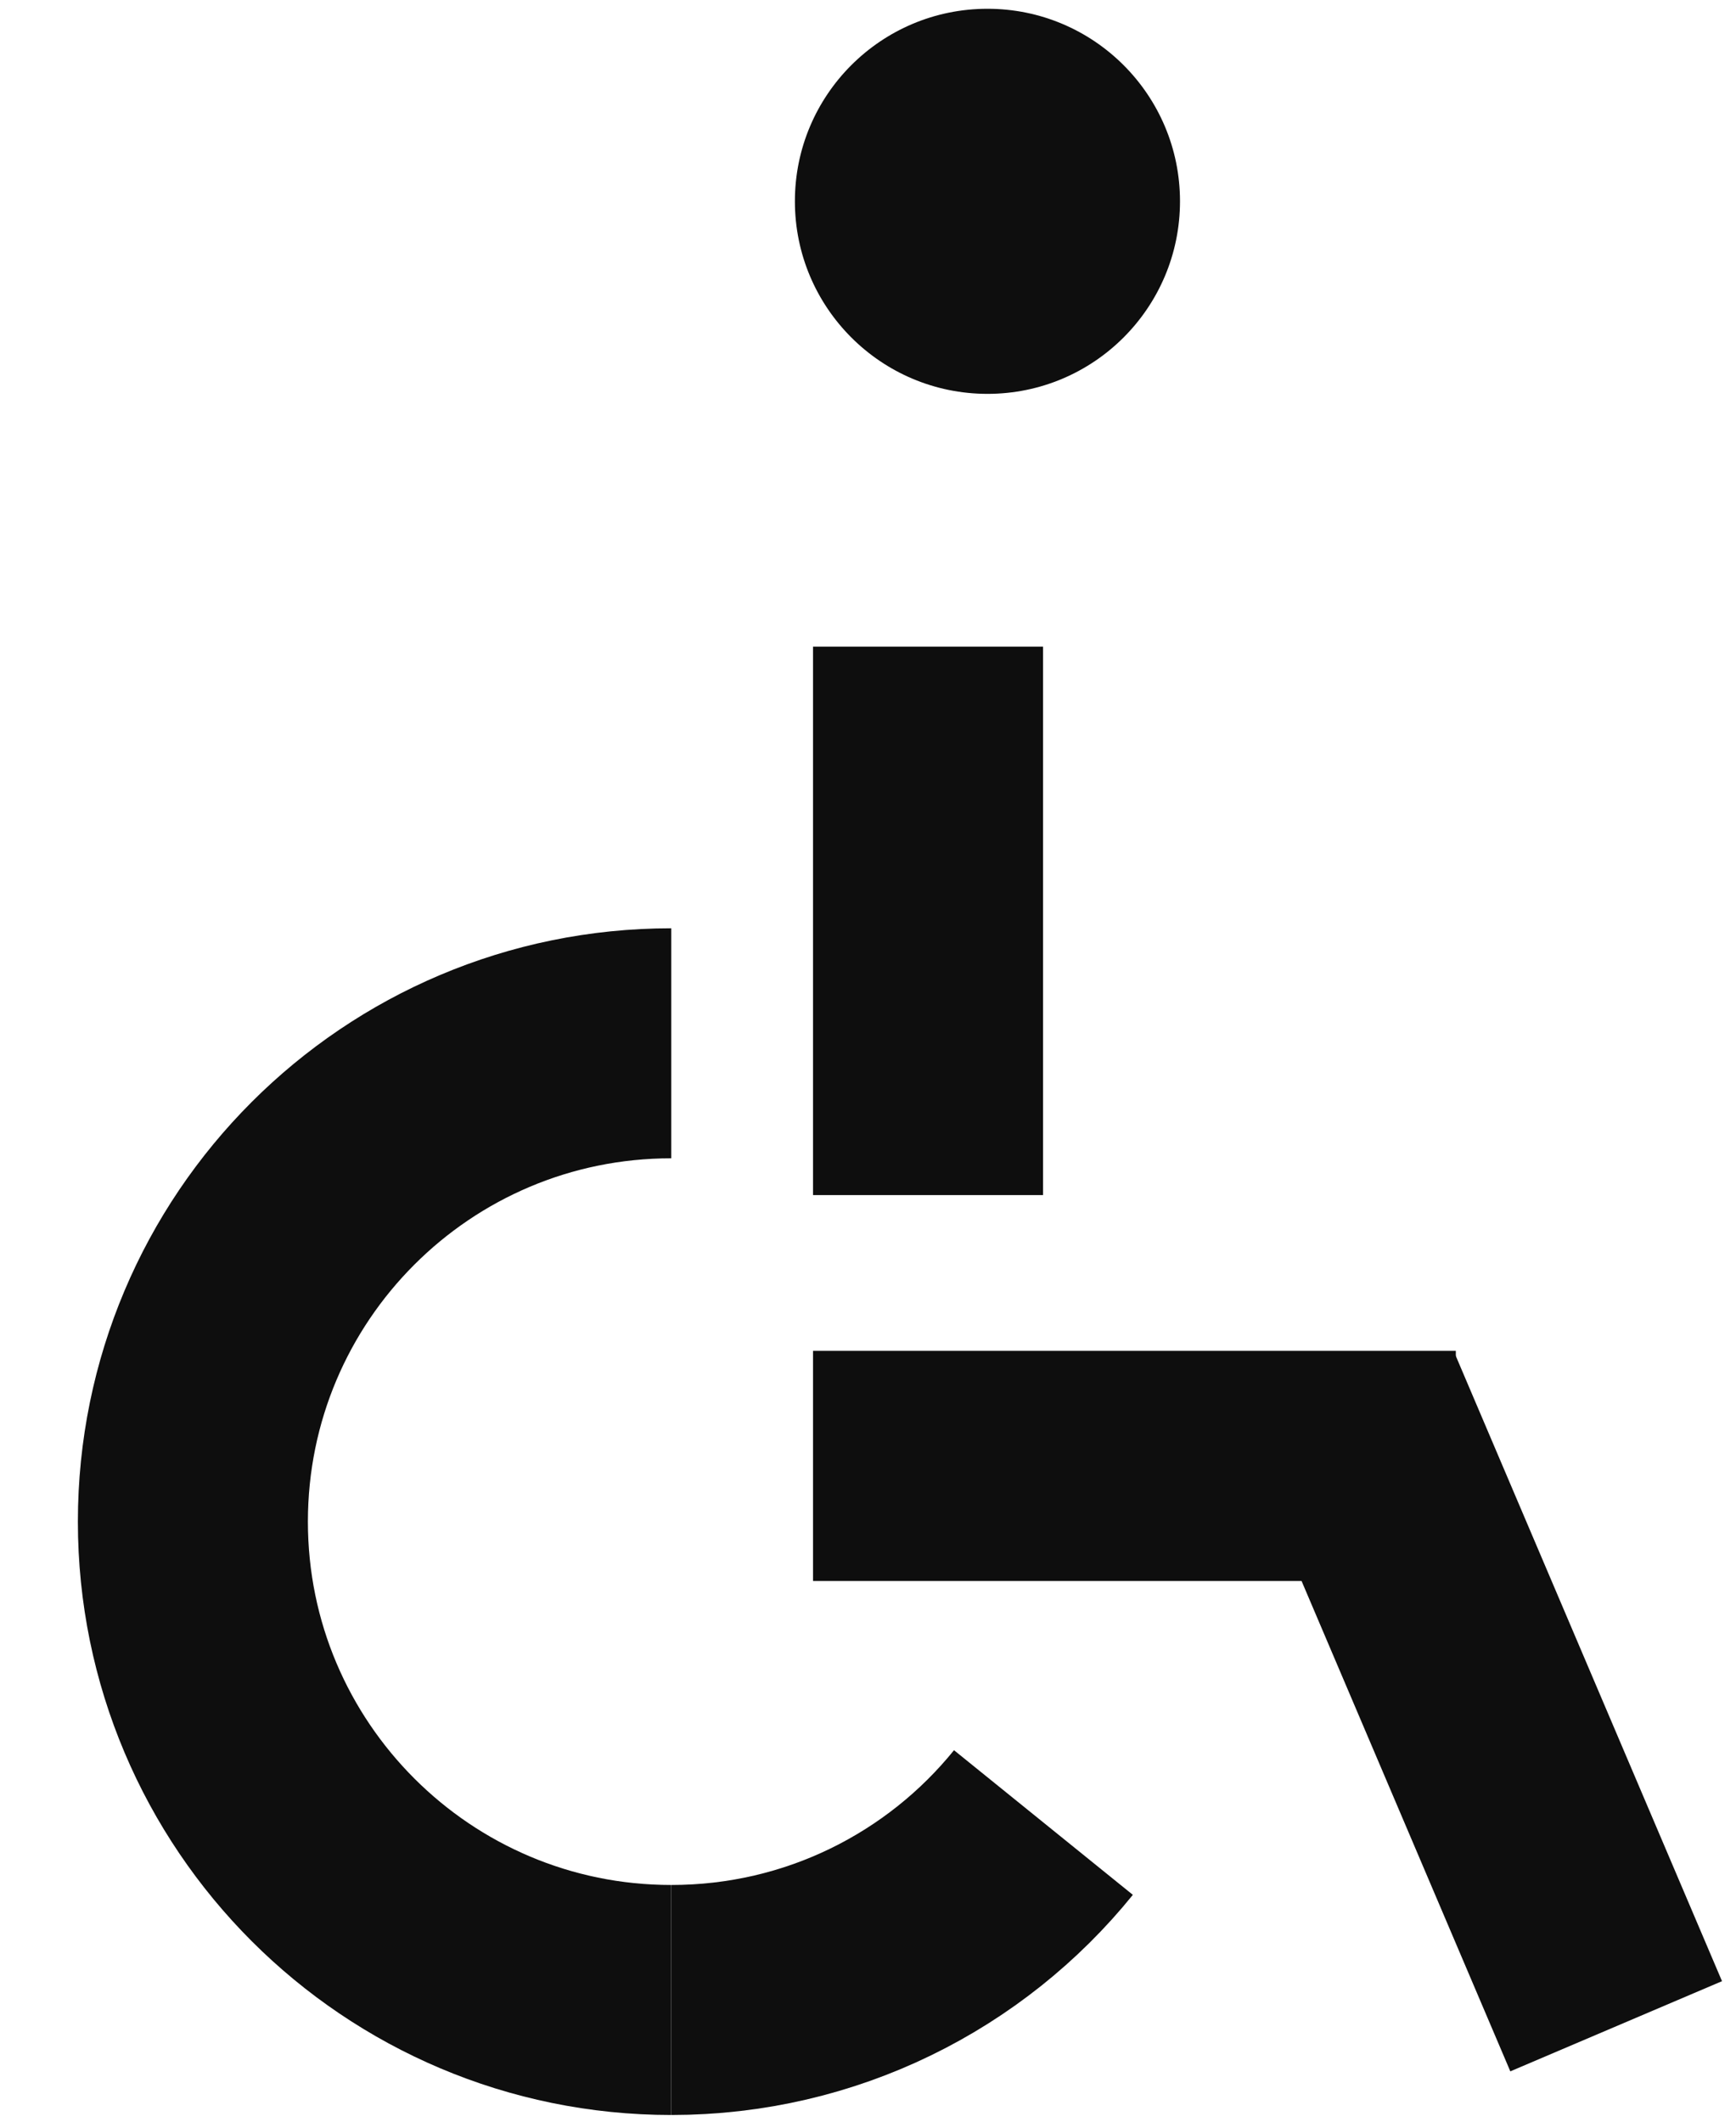 <?xml version="1.0" encoding="UTF-8"?>
<svg xmlns="http://www.w3.org/2000/svg" width="18" height="22" viewBox="0 0 18 22" fill="none">
  <path d="M10.239 4.084C11.341 4.084 12.235 3.19 12.235 2.087C12.235 0.985 11.341 0.091 10.239 0.091C9.136 0.091 8.242 0.985 8.242 2.087C8.242 3.19 9.136 4.084 10.239 4.084Z" fill="#0E0E0E"></path>
  <path d="M10.815 6.705H8.43V12.392H10.815V6.705Z" fill="#0E0E0E"></path>
  <path d="M15.093 14.056L12.898 14.99L15.66 21.478L17.855 20.543L15.093 14.056Z" fill="#0E0E0E"></path>
  <path d="M8.43 14.007V16.393H15.095V14.007H8.43Z" fill="#0E0E0E"></path>
  <path d="M6.96 10.818C4.218 10.818 2 13.04 2 15.778C2 18.517 4.222 20.738 6.96 20.738" stroke="#0E0E0E" stroke-width="2.385" stroke-miterlimit="10"></path>
  <path d="M6.961 20.738C8.517 20.738 9.91 20.022 10.819 18.898" stroke="#0E0E0E" stroke-width="2.385" stroke-miterlimit="10"></path>
</svg>
